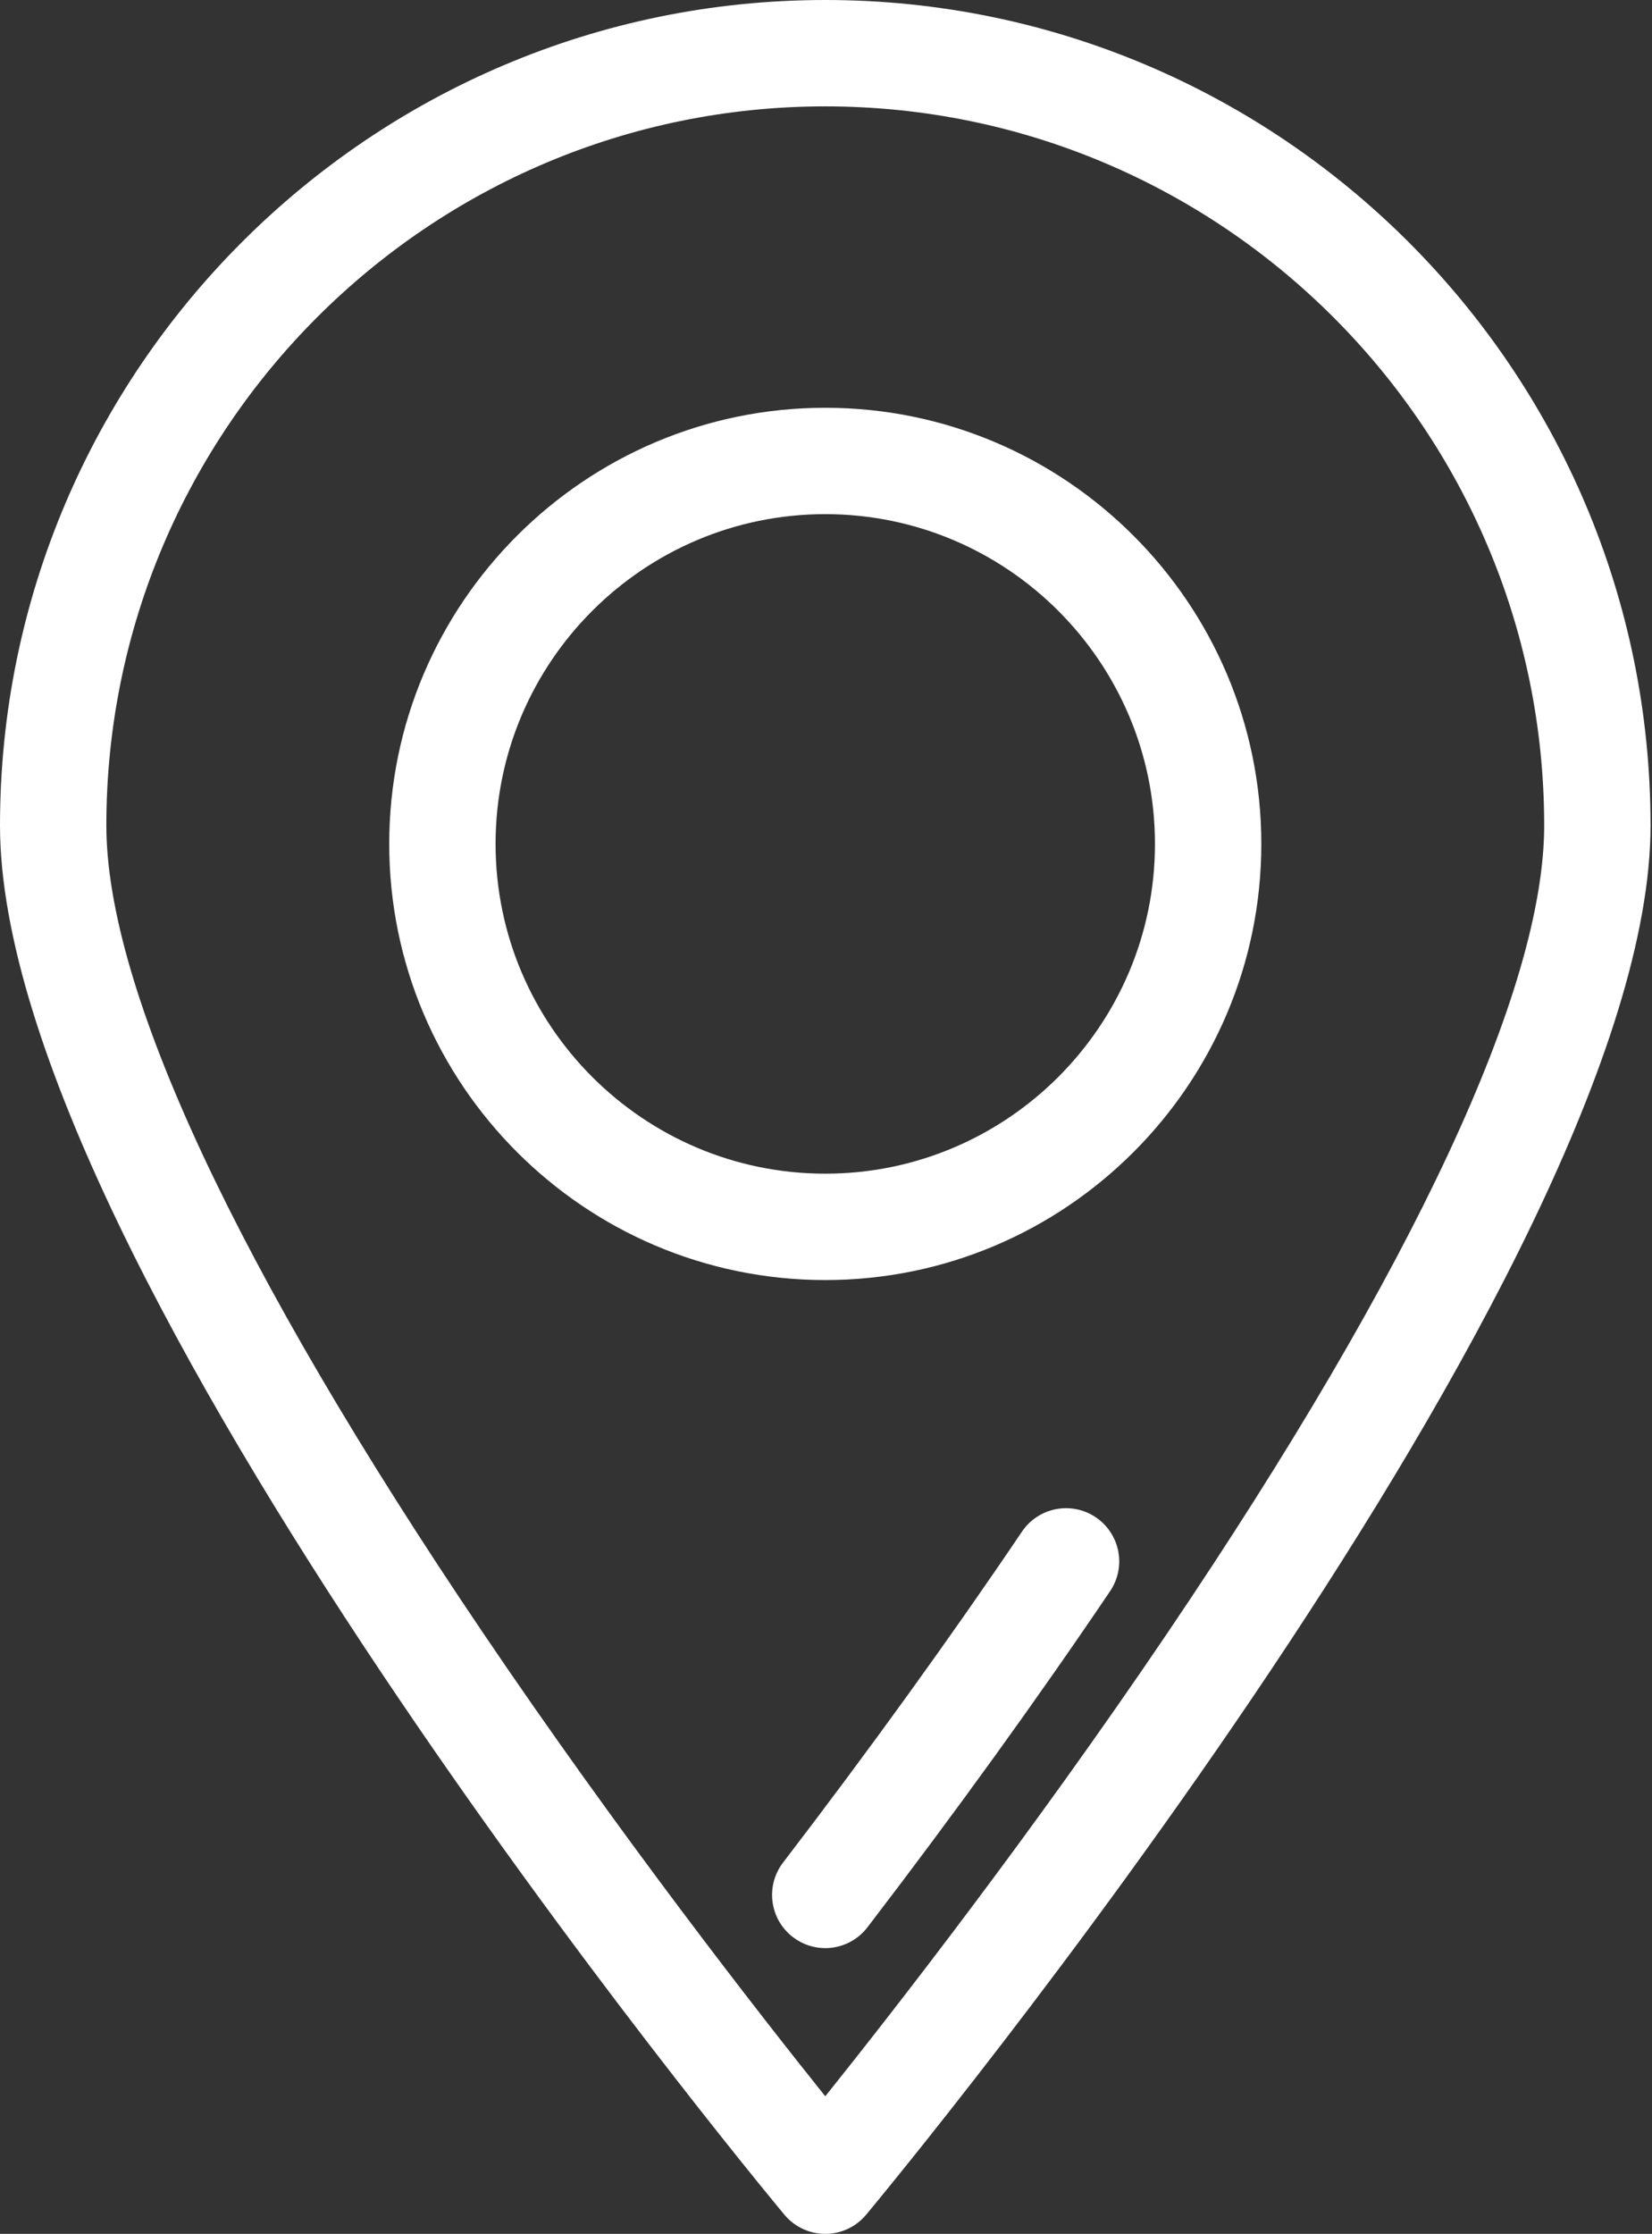 <?xml version="1.0" encoding="UTF-8" standalone="no"?> <svg xmlns="http://www.w3.org/2000/svg" xmlns:xlink="http://www.w3.org/1999/xlink" xmlns:serif="http://www.serif.com/" width="100%" height="100%" viewBox="0 0 233 315" xml:space="preserve" style="fill-rule:evenodd;clip-rule:evenodd;stroke-linejoin:round;stroke-miterlimit:2;"><rect x="0" y="0" width="233" height="315" fill="#333333" stroke="none"/> <g transform="matrix(1,0,0,1,-41.103,0)"> <g> <g> <g> <path d="M157.5,0C93.319,0 41.103,52.215 41.103,116.397C41.103,178.535 147.216,306.863 151.733,312.295C153.158,314.008 155.271,315 157.5,315C159.728,315 161.842,314.009 163.267,312.295C167.785,306.862 273.897,178.535 273.897,116.397C273.897,52.215 221.682,0 157.5,0ZM157.5,295.598C148.091,283.849 128.542,258.817 109.197,230.201C74.463,178.822 56.103,139.469 56.103,116.397C56.103,60.486 101.59,15 157.5,15C213.41,15 258.897,60.486 258.897,116.397C258.897,139.468 240.538,178.821 205.803,230.201C186.457,258.817 166.909,283.849 157.5,295.598Z" style="fill:white;fill-rule:nonzero;"></path> <path d="M195.657,213.956C192.225,211.637 187.562,212.541 185.244,215.973C175.123,230.955 163.785,246.657 151.545,262.643C149.027,265.932 149.651,270.639 152.94,273.157C154.3,274.199 155.903,274.703 157.494,274.703C159.748,274.703 161.978,273.69 163.454,271.762C175.874,255.542 187.387,239.597 197.673,224.37C199.992,220.938 199.09,216.275 195.657,213.956Z" style="fill:white;fill-rule:nonzero;"></path> <path d="M157.5,57.5C123.589,57.5 96,85.089 96,119C96,152.911 123.589,180.5 157.5,180.5C191.411,180.5 219,152.911 219,119C219,85.089 191.411,57.5 157.5,57.5ZM157.5,165.5C131.86,165.5 111,144.64 111,119C111,93.36 131.86,72.5 157.5,72.5C183.141,72.5 204,93.36 204,119C204,144.64 183.141,165.5 157.5,165.5Z" style="fill:white;fill-rule:nonzero;"></path> </g> </g> </g> </g> </svg> 